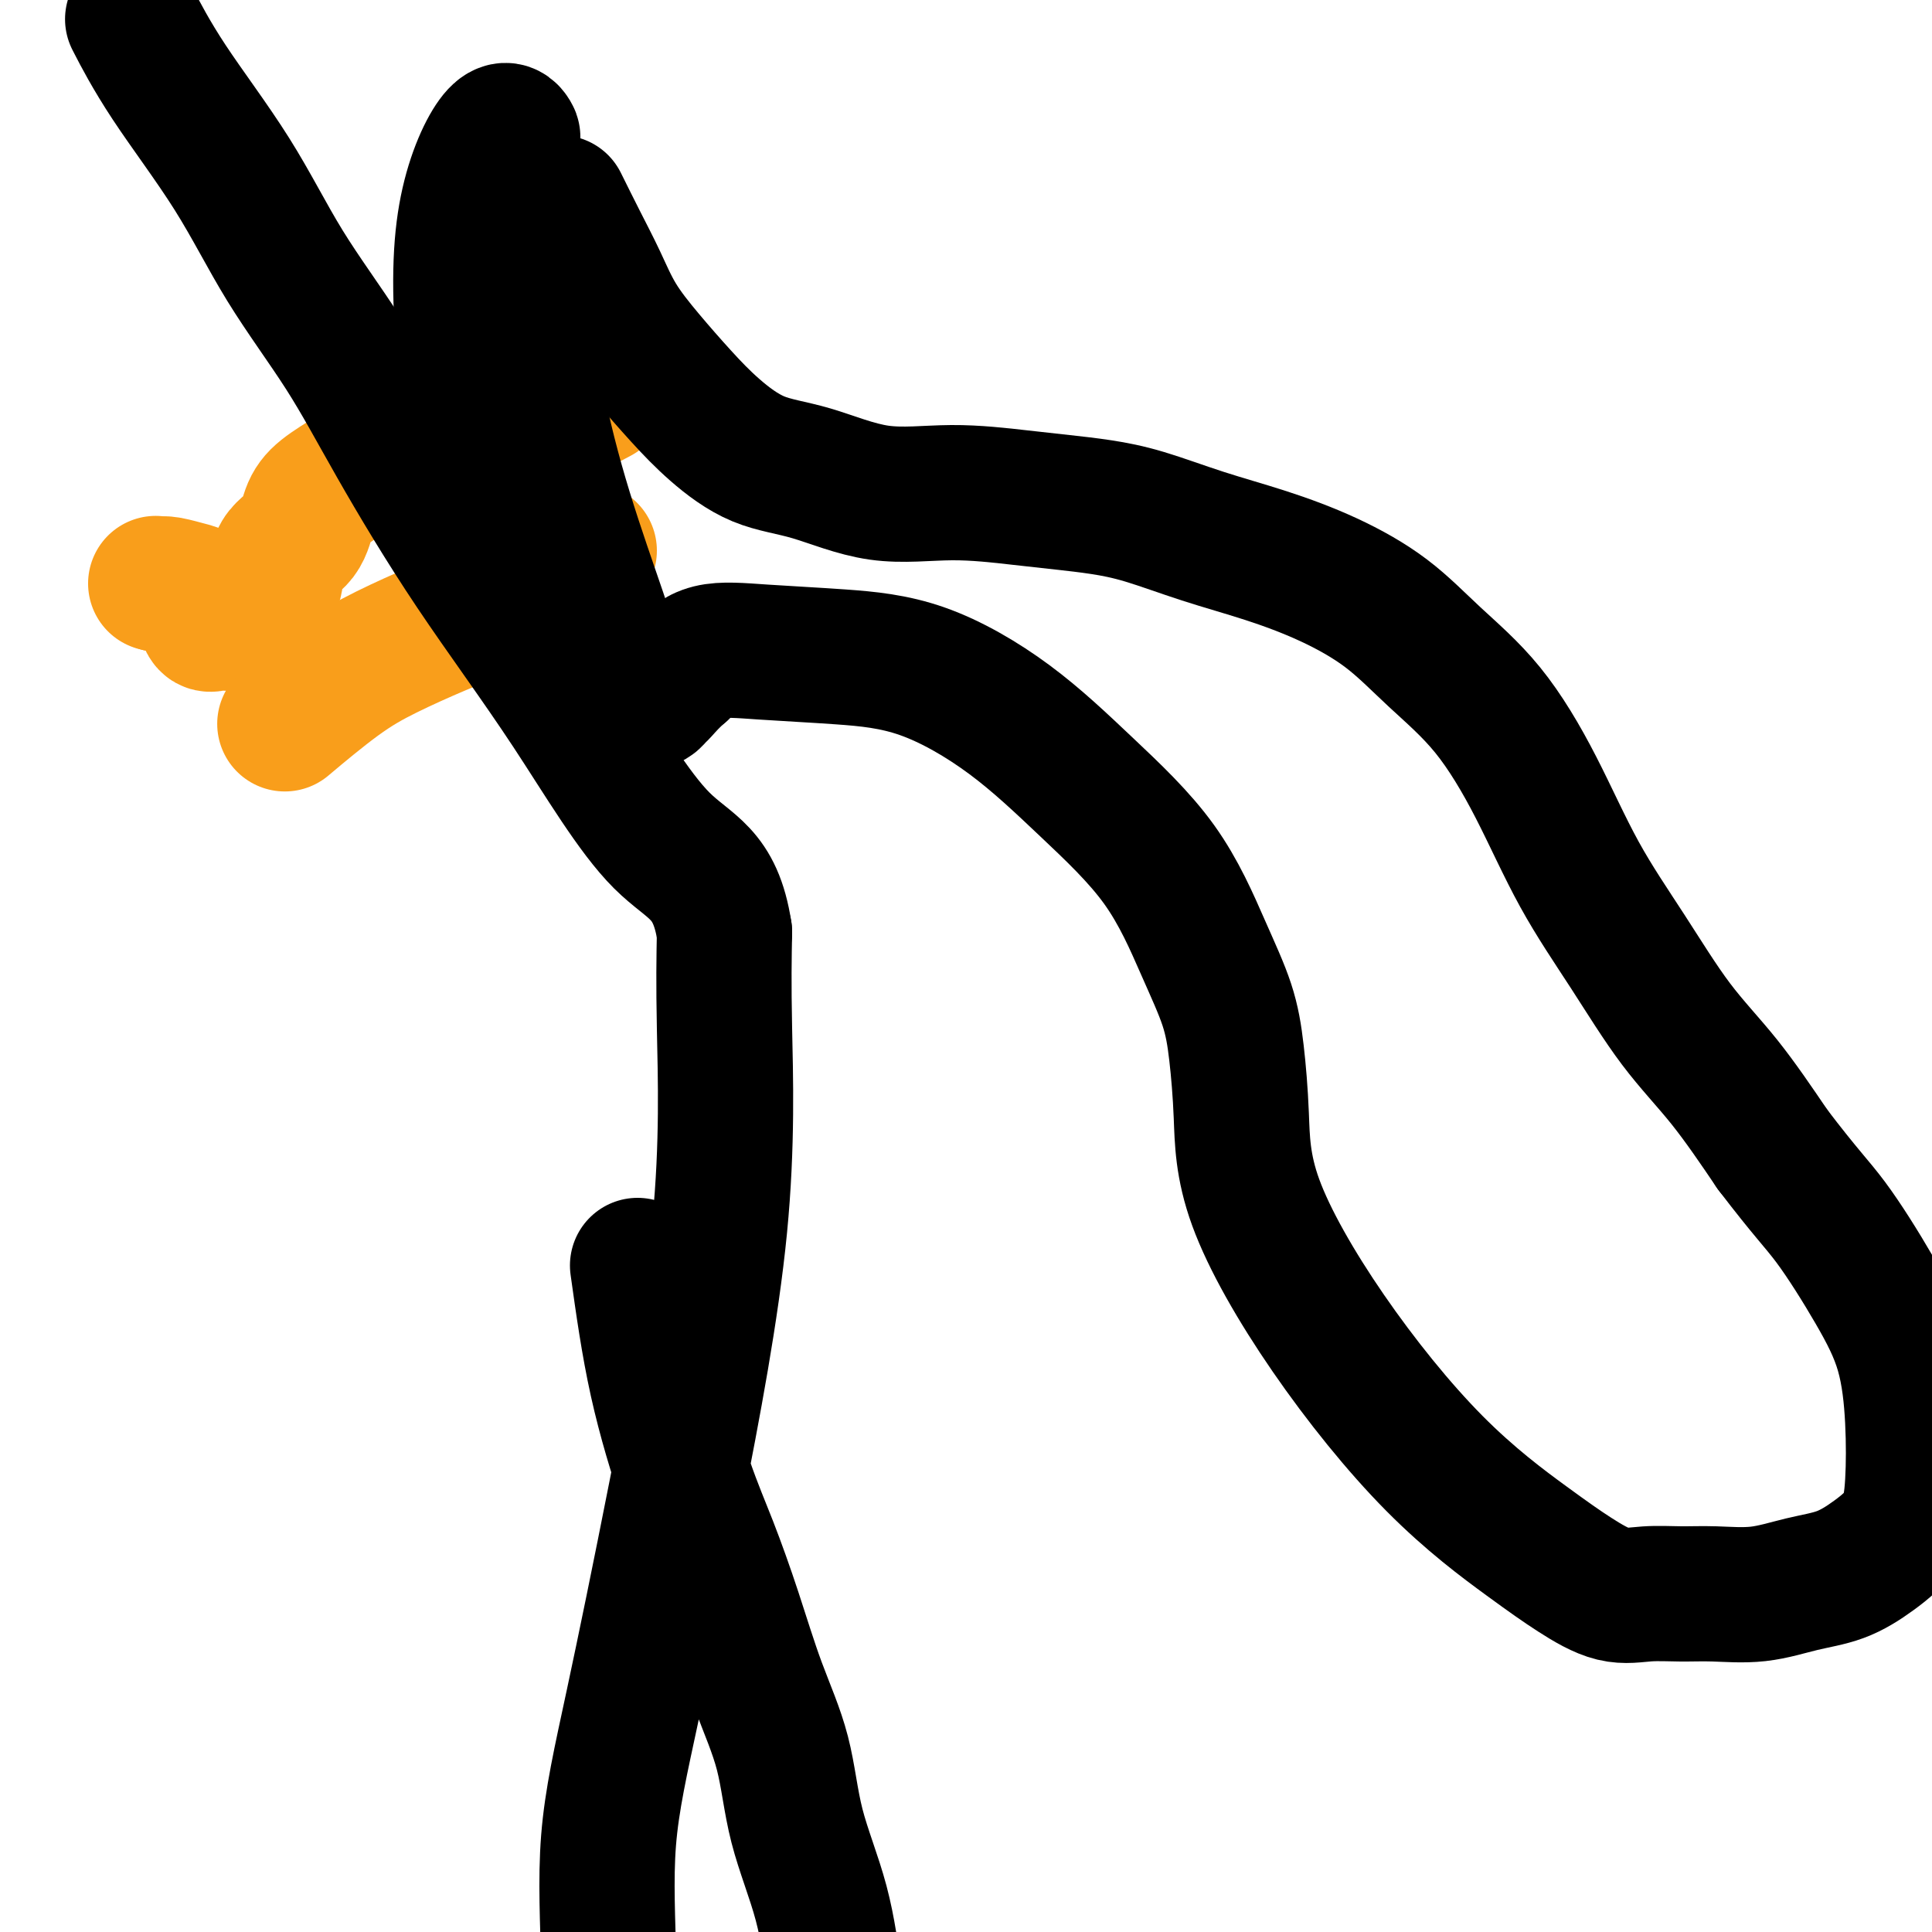 <svg viewBox='0 0 400 400' version='1.1' xmlns='http://www.w3.org/2000/svg' xmlns:xlink='http://www.w3.org/1999/xlink'><g fill='none' stroke='#F99E1B' stroke-width='28' stroke-linecap='round' stroke-linejoin='round'><path d='M124,82c-1.570,0.841 -3.141,1.681 -4,2c-0.859,0.319 -1.008,0.116 -2,0c-0.992,-0.116 -2.829,-0.146 -4,0c-1.171,0.146 -1.677,0.469 -3,1c-1.323,0.531 -3.463,1.270 -5,2c-1.537,0.730 -2.473,1.451 -4,2c-1.527,0.549 -3.647,0.925 -5,1c-1.353,0.075 -1.939,-0.150 -3,0c-1.061,0.150 -2.595,0.675 -4,1c-1.405,0.325 -2.680,0.449 -4,1c-1.320,0.551 -2.686,1.528 -4,2c-1.314,0.472 -2.576,0.440 -4,1c-1.424,0.560 -3.009,1.712 -5,3c-1.991,1.288 -4.389,2.712 -6,4c-1.611,1.288 -2.436,2.441 -3,4c-0.564,1.559 -0.868,3.523 -2,5c-1.132,1.477 -3.091,2.465 -4,4c-0.909,1.535 -0.767,3.617 -1,5c-0.233,1.383 -0.843,2.069 -2,3c-1.157,0.931 -2.863,2.108 -4,3c-1.137,0.892 -1.705,1.498 -2,2c-0.295,0.502 -0.316,0.898 -1,1c-0.684,0.102 -2.029,-0.091 -3,0c-0.971,0.091 -1.566,0.466 -2,0c-0.434,-0.466 -0.708,-1.771 -1,-3c-0.292,-1.229 -0.604,-2.381 -1,-3c-0.396,-0.619 -0.876,-0.705 -2,-1c-1.124,-0.295 -2.893,-0.799 -4,-1c-1.107,-0.201 -1.554,-0.101 -2,0'/><path d='M33,121c-1.333,-0.333 -0.667,-0.167 0,0'/><path d='M122,114c-4.283,3.017 -8.565,6.035 -12,8c-3.435,1.965 -6.022,2.878 -9,4c-2.978,1.122 -6.348,2.453 -10,4c-3.652,1.547 -7.587,3.312 -11,5c-3.413,1.688 -6.303,3.301 -10,6c-3.697,2.699 -8.199,6.486 -10,8c-1.801,1.514 -0.900,0.757 0,0'/></g>
<g fill='none' stroke='#000000' stroke-width='28' stroke-linecap='round' stroke-linejoin='round'><path d='M116,42c1.322,2.667 2.645,5.334 4,8c1.355,2.666 2.743,5.330 4,8c1.257,2.670 2.383,5.345 4,8c1.617,2.655 3.724,5.289 6,8c2.276,2.711 4.720,5.498 7,8c2.280,2.502 4.395,4.718 7,7c2.605,2.282 5.699,4.628 9,6c3.301,1.372 6.810,1.768 11,3c4.190,1.232 9.062,3.299 14,4c4.938,0.701 9.943,0.034 15,0c5.057,-0.034 10.167,0.563 14,1c3.833,0.437 6.389,0.713 9,1c2.611,0.287 5.277,0.584 8,1c2.723,0.416 5.502,0.950 9,2c3.498,1.050 7.715,2.615 12,4c4.285,1.385 8.638,2.589 13,4c4.362,1.411 8.733,3.029 13,5c4.267,1.971 8.430,4.295 12,7c3.570,2.705 6.548,5.791 10,9c3.452,3.209 7.378,6.542 11,11c3.622,4.458 6.940,10.041 10,16c3.060,5.959 5.861,12.296 9,18c3.139,5.704 6.614,10.776 10,16c3.386,5.224 6.681,10.599 10,15c3.319,4.401 6.663,7.829 10,12c3.337,4.171 6.669,9.086 10,14'/><path d='M367,238c6.902,9.054 9.157,11.188 12,15c2.843,3.812 6.276,9.302 9,14c2.724,4.698 4.741,8.605 6,13c1.259,4.395 1.761,9.279 2,14c0.239,4.721 0.217,9.281 0,13c-0.217,3.719 -0.627,6.598 -2,9c-1.373,2.402 -3.709,4.328 -6,6c-2.291,1.672 -4.536,3.089 -7,4c-2.464,0.911 -5.147,1.315 -8,2c-2.853,0.685 -5.877,1.651 -9,2c-3.123,0.349 -6.345,0.083 -9,0c-2.655,-0.083 -4.741,0.018 -7,0c-2.259,-0.018 -4.689,-0.156 -7,0c-2.311,0.156 -4.501,0.605 -7,0c-2.499,-0.605 -5.307,-2.265 -8,-4c-2.693,-1.735 -5.271,-3.547 -10,-7c-4.729,-3.453 -11.610,-8.549 -19,-16c-7.390,-7.451 -15.291,-17.258 -22,-27c-6.709,-9.742 -12.227,-19.419 -15,-27c-2.773,-7.581 -2.800,-13.066 -3,-18c-0.200,-4.934 -0.574,-9.317 -1,-13c-0.426,-3.683 -0.905,-6.665 -2,-10c-1.095,-3.335 -2.806,-7.022 -5,-12c-2.194,-4.978 -4.872,-11.246 -9,-17c-4.128,-5.754 -9.706,-10.995 -15,-16c-5.294,-5.005 -10.305,-9.775 -16,-14c-5.695,-4.225 -12.073,-7.906 -18,-10c-5.927,-2.094 -11.403,-2.603 -17,-3c-5.597,-0.397 -11.315,-0.684 -16,-1c-4.685,-0.316 -8.339,-0.662 -11,0c-2.661,0.662 -4.331,2.331 -6,4'/><path d='M141,139c-1.787,1.481 -3.253,3.182 -4,4c-0.747,0.818 -0.773,0.753 -1,1c-0.227,0.247 -0.655,0.805 -1,1c-0.345,0.195 -0.607,0.028 -1,0c-0.393,-0.028 -0.917,0.083 -2,-1c-1.083,-1.083 -2.727,-3.360 -4,-6c-1.273,-2.640 -2.177,-5.644 -4,-11c-1.823,-5.356 -4.565,-13.064 -7,-21c-2.435,-7.936 -4.562,-16.099 -6,-24c-1.438,-7.901 -2.188,-15.540 -3,-22c-0.812,-6.460 -1.688,-11.740 -2,-16c-0.312,-4.260 -0.062,-7.500 0,-10c0.062,-2.500 -0.065,-4.260 0,-5c0.065,-0.740 0.323,-0.461 0,-1c-0.323,-0.539 -1.227,-1.896 -3,0c-1.773,1.896 -4.413,7.044 -6,14c-1.587,6.956 -2.120,15.719 -1,30c1.120,14.281 3.891,34.080 5,42c1.109,7.920 0.554,3.960 0,0'/><path d='M132,262c1.130,8.072 2.261,16.145 4,24c1.739,7.855 4.087,15.494 6,21c1.913,5.506 3.391,8.881 5,13c1.609,4.119 3.347,8.982 5,14c1.653,5.018 3.219,10.193 5,15c1.781,4.807 3.777,9.248 5,14c1.223,4.752 1.672,9.814 3,15c1.328,5.186 3.534,10.494 5,16c1.466,5.506 2.192,11.209 3,17c0.808,5.791 1.697,11.671 2,17c0.303,5.329 0.019,10.107 0,14c-0.019,3.893 0.229,6.902 -1,10c-1.229,3.098 -3.933,6.286 -6,9c-2.067,2.714 -3.497,4.953 -5,7c-1.503,2.047 -3.081,3.900 -5,6c-1.919,2.100 -4.181,4.447 -6,6c-1.819,1.553 -3.196,2.312 -5,3c-1.804,0.688 -4.035,1.304 -6,2c-1.965,0.696 -3.664,1.472 -5,2c-1.336,0.528 -2.309,0.810 -3,0c-0.691,-0.810 -1.098,-2.710 -2,-5c-0.902,-2.290 -2.297,-4.971 -3,-10c-0.703,-5.029 -0.712,-12.407 -1,-20c-0.288,-7.593 -0.854,-15.400 -1,-23c-0.146,-7.600 0.130,-14.992 0,-23c-0.130,-8.008 -0.665,-16.630 0,-25c0.665,-8.370 2.532,-16.486 5,-28c2.468,-11.514 5.538,-26.426 9,-44c3.462,-17.574 7.317,-37.808 9,-55c1.683,-17.192 1.195,-31.340 1,-41c-0.195,-9.660 -0.098,-14.830 0,-20'/><path d='M150,193c-1.902,-12.478 -7.157,-13.172 -13,-19c-5.843,-5.828 -12.275,-16.791 -19,-27c-6.725,-10.209 -13.744,-19.666 -20,-29c-6.256,-9.334 -11.749,-18.546 -16,-26c-4.251,-7.454 -7.259,-13.151 -11,-19c-3.741,-5.849 -8.215,-11.849 -12,-18c-3.785,-6.151 -6.880,-12.453 -11,-19c-4.120,-6.547 -9.263,-13.340 -13,-19c-3.737,-5.660 -6.068,-10.189 -7,-12c-0.932,-1.811 -0.466,-0.906 0,0'/></g>
</svg>
